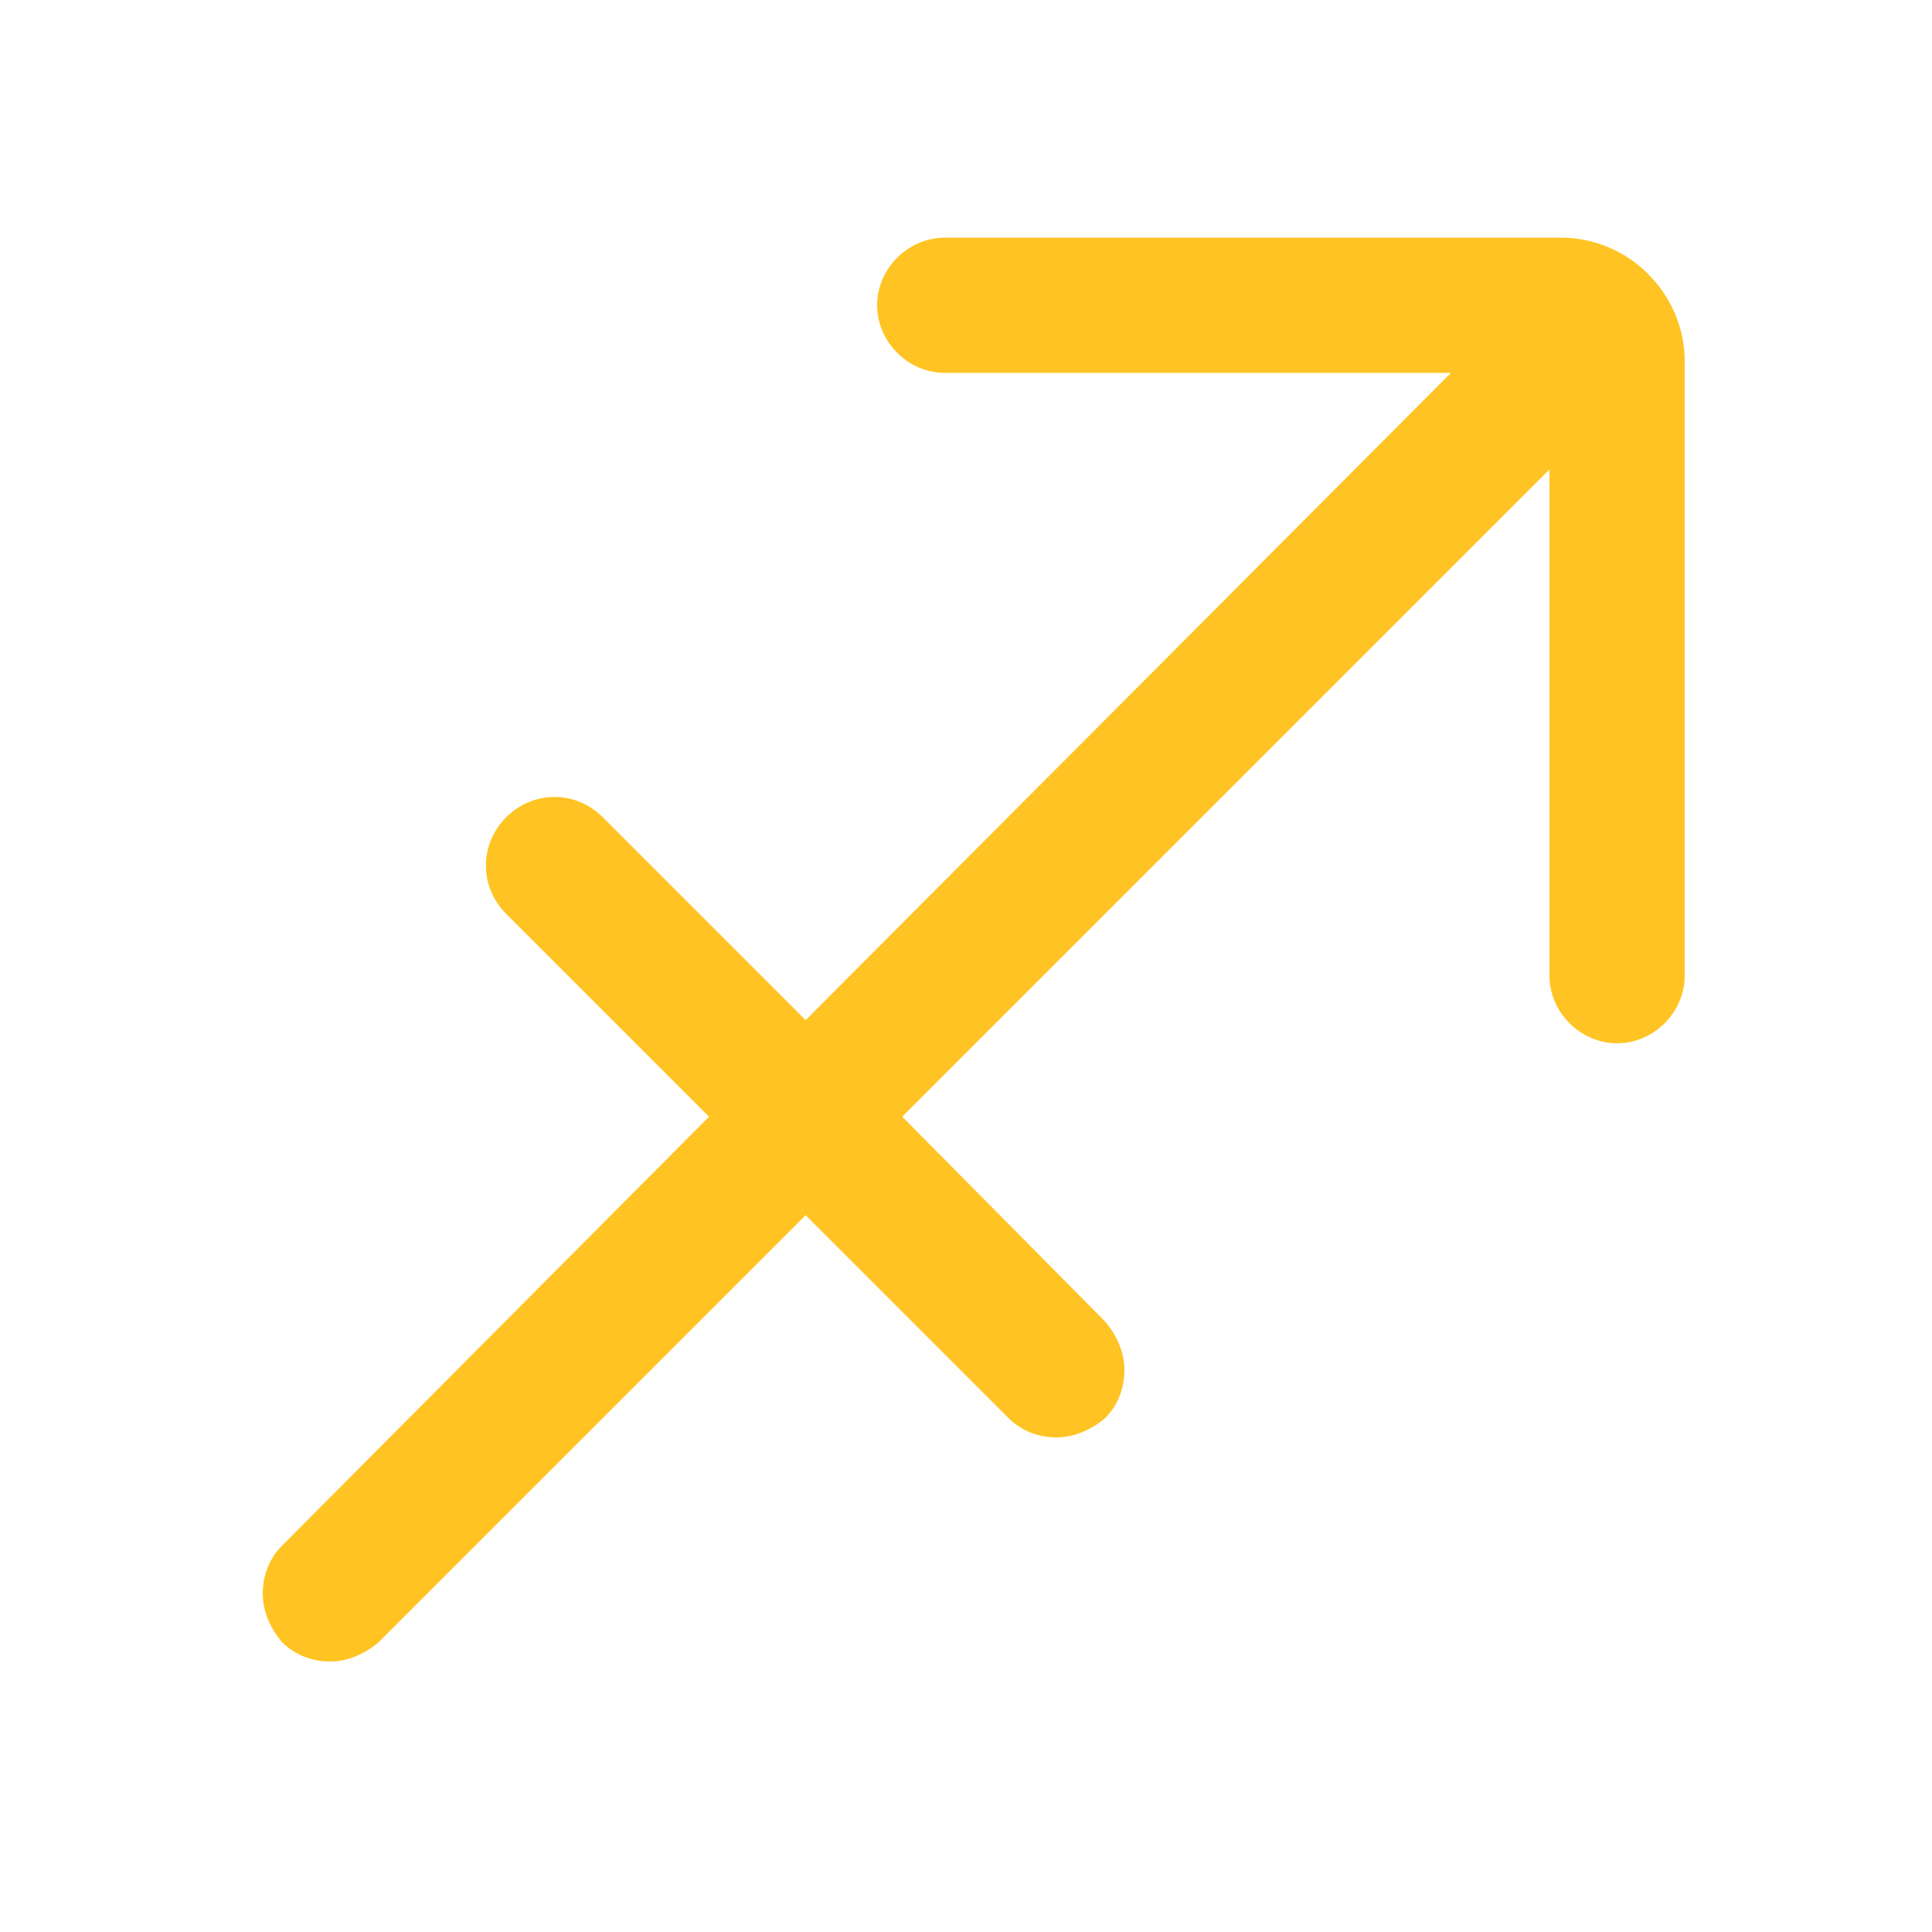 <svg version="1.1" id="Слой_1" xmlns="http://www.w3.org/2000/svg" x="0" y="0" viewBox="0 0 100 100" xml:space="preserve"><path d="M80.8 12.3H48.9c-1.9 0-3.5 1.6-3.5 3.5s1.6 3.5 3.5 3.5h26.2L41.7 52.8 31.2 42.3c-1.4-1.4-3.6-1.4-5 0s-1.4 3.6 0 5l10.5 10.5L14.6 80c-.7.7-1 1.6-1 2.5 0 .9.4 1.8 1 2.5.7.7 1.6 1 2.5 1s1.8-.4 2.5-1l22.1-22.1 10.5 10.5c.7.7 1.6 1 2.5 1 .9 0 1.8-.4 2.5-1 .7-.7 1-1.6 1-2.5 0-.9-.4-1.8-1-2.5L46.7 57.8l33.5-33.5v26.2c0 1.9 1.6 3.5 3.5 3.5s3.5-1.6 3.5-3.5V18.7c0-3.5-2.9-6.4-6.4-6.4z" fill="#ffc424"/></svg>